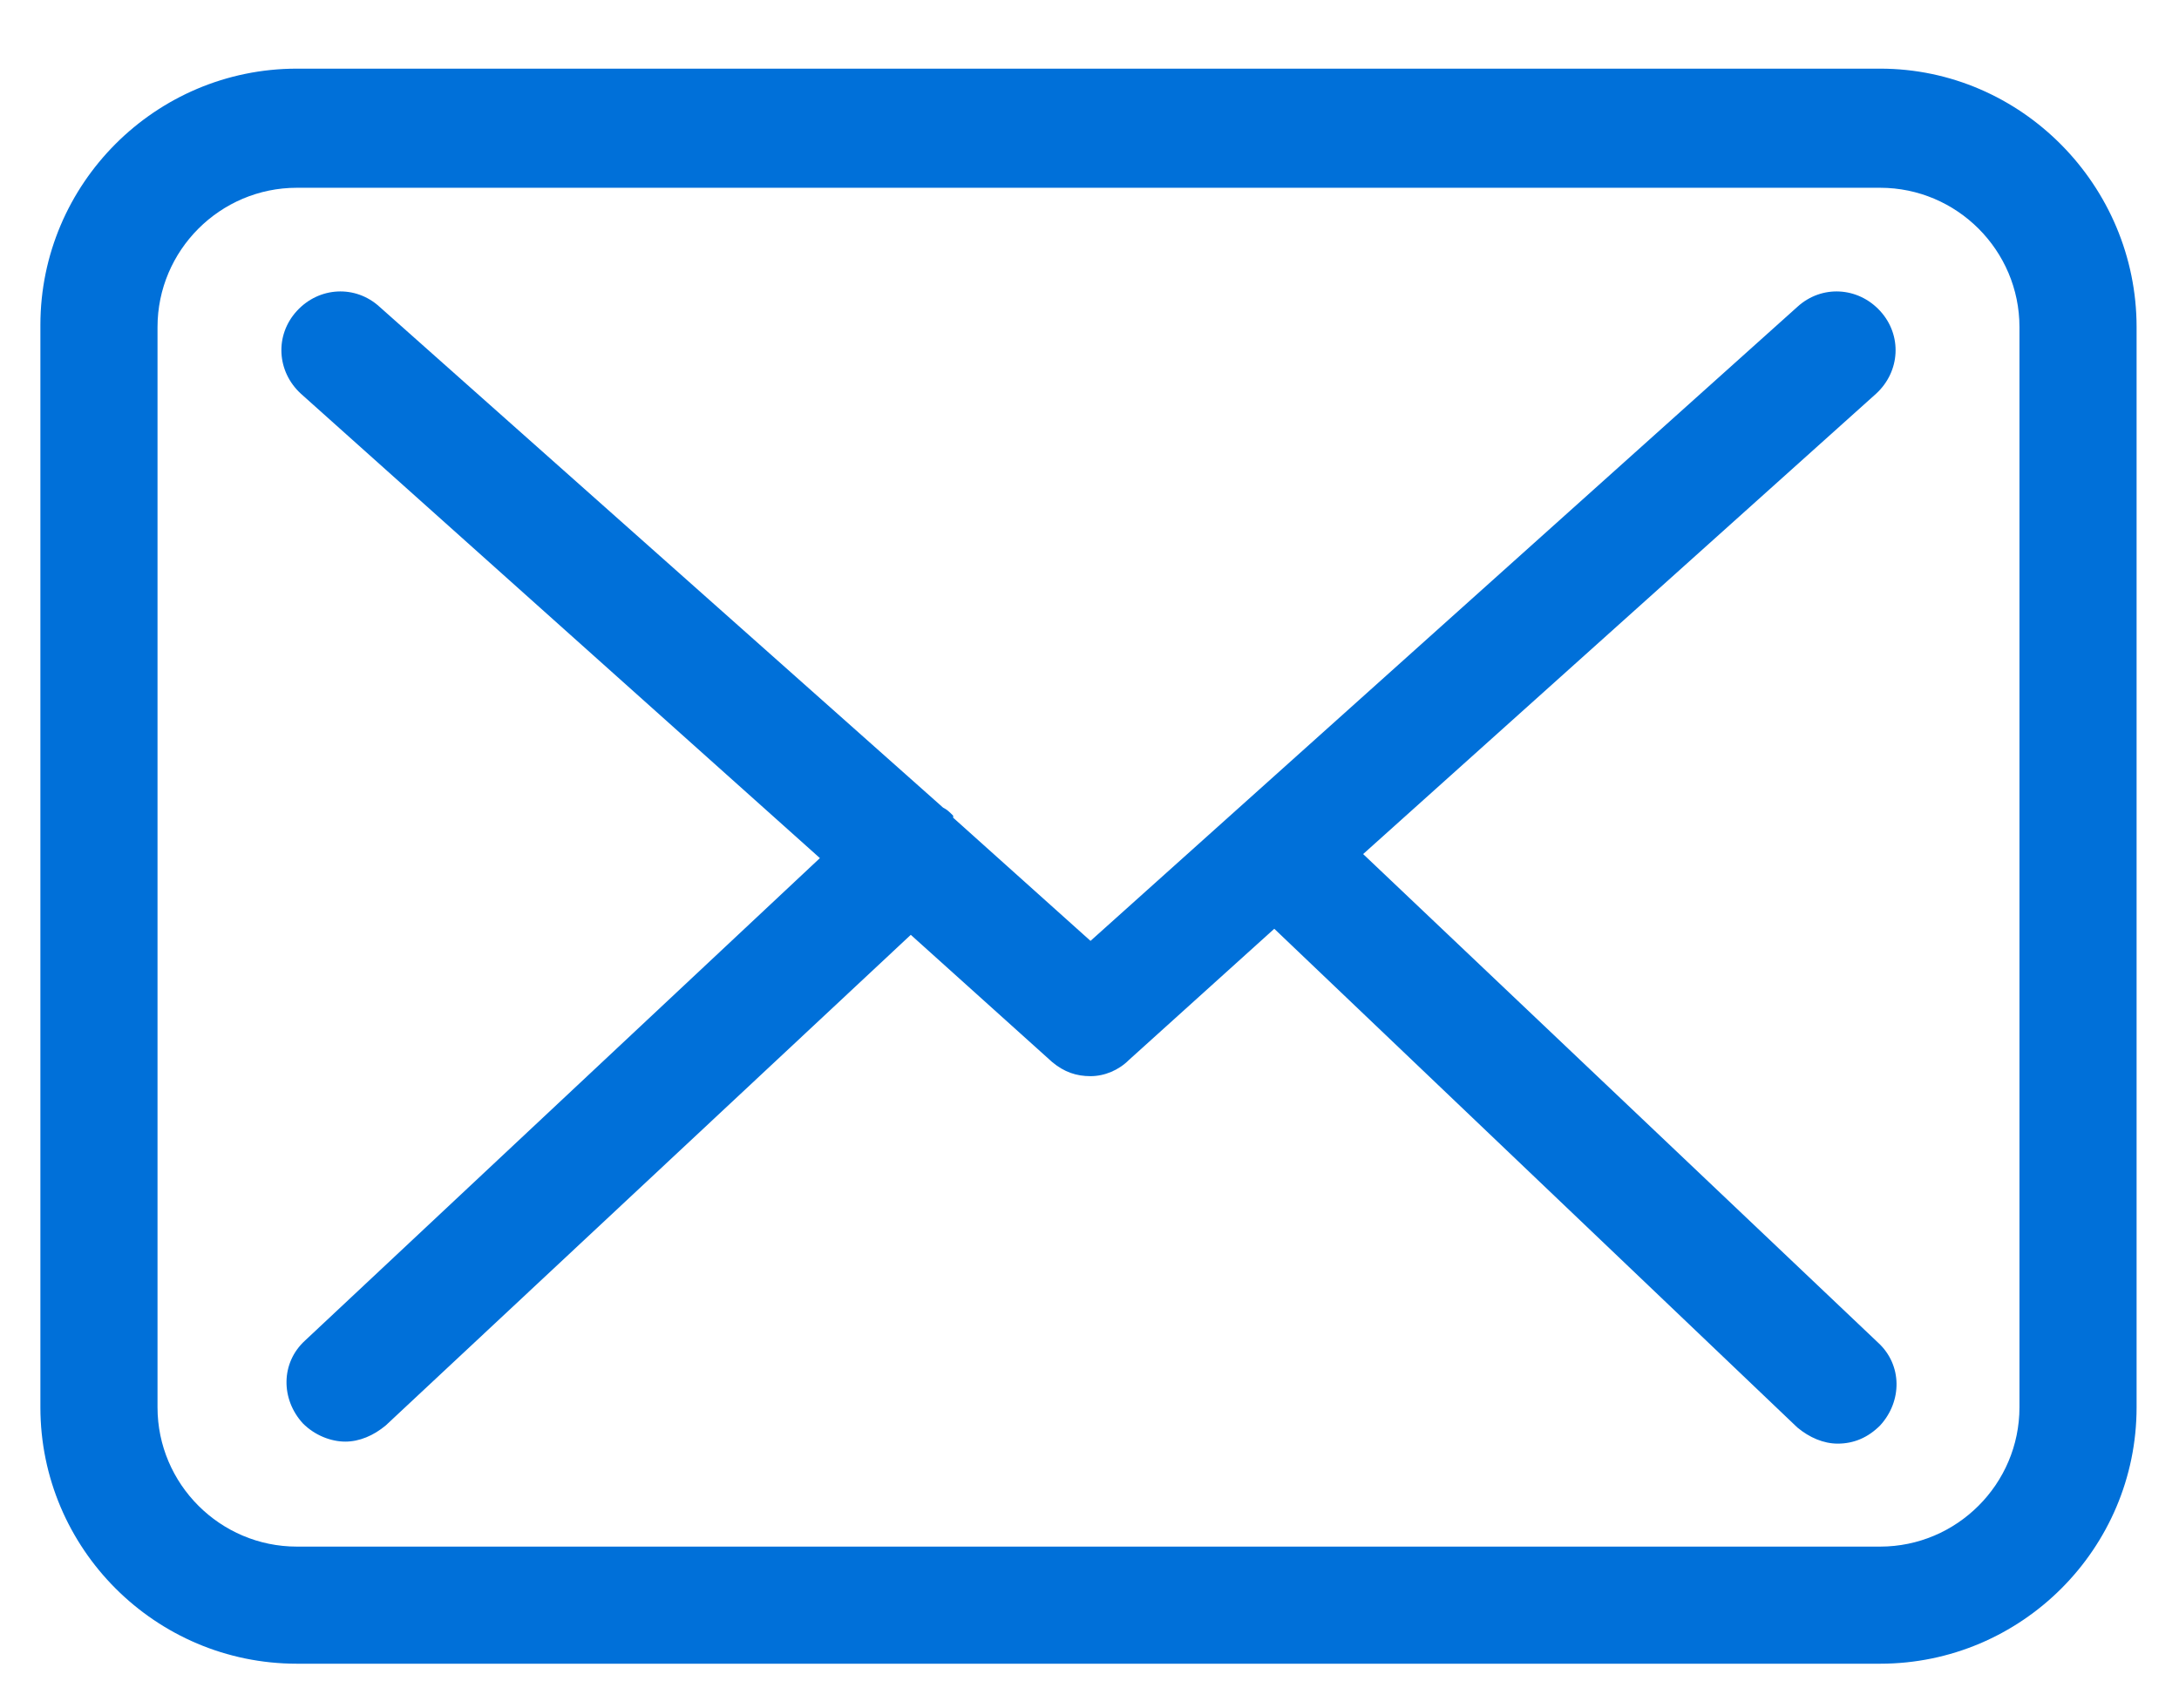 <?xml version="1.0" encoding="utf-8"?>
<!-- Generator: Adobe Illustrator 23.1.1, SVG Export Plug-In . SVG Version: 6.00 Build 0)  -->
<svg version="1.1" id="Capa_1" xmlns="http://www.w3.org/2000/svg" xmlns:xlink="http://www.w3.org/1999/xlink" x="0px" y="0px"
	 viewBox="0 0 107.9 84.6" style="enable-background:new 0 0 107.9 84.6;" xml:space="preserve">
<style type="text/css">
	.st0{fill:#0070D9;}
</style>
<g>
	<g>
		<path class="st0" d="M93.1,3.4H14.7C7.7,3.4,2,9.1,2,16.1v53.6c0,7,5.7,12.7,12.7,12.7h78.4c7,0,12.7-5.7,12.7-12.7V16.2
			C105.8,9.2,100.1,3.4,93.1,3.4z M100,69.7c0,3.8-3.1,6.9-6.9,6.9H14.7c-3.8,0-6.9-3.1-6.9-6.9V16.2c0-3.8,3.1-6.9,6.9-6.9h78.4
			c3.8,0,6.9,3.1,6.9,6.9V69.7L100,69.7z"/>
		<path class="st0" d="M67.5,42.3l25.4-22.8c1.2-1.1,1.3-2.9,0.2-4.1c-1.1-1.2-2.9-1.3-4.1-0.2L54,46.6l-6.8-6.1c0,0,0,0,0-0.1
			c-0.2-0.2-0.3-0.3-0.5-0.4L18.8,15.2c-1.2-1.1-3-1-4.1,0.2s-1,3,0.2,4.1l25.7,23L15.1,66.4c-1.2,1.1-1.2,2.9-0.1,4.1
			c0.6,0.6,1.4,0.9,2.1,0.9s1.4-0.3,2-0.8l26-24.3l7,6.3c0.6,0.5,1.2,0.7,1.9,0.7s1.4-0.3,1.9-0.8l7.2-6.5L89,70.7
			c0.6,0.5,1.3,0.8,2,0.8c0.8,0,1.5-0.3,2.1-0.9c1.1-1.2,1.1-3-0.1-4.1L67.5,42.3z"/>
	</g>
</g>
</svg>
